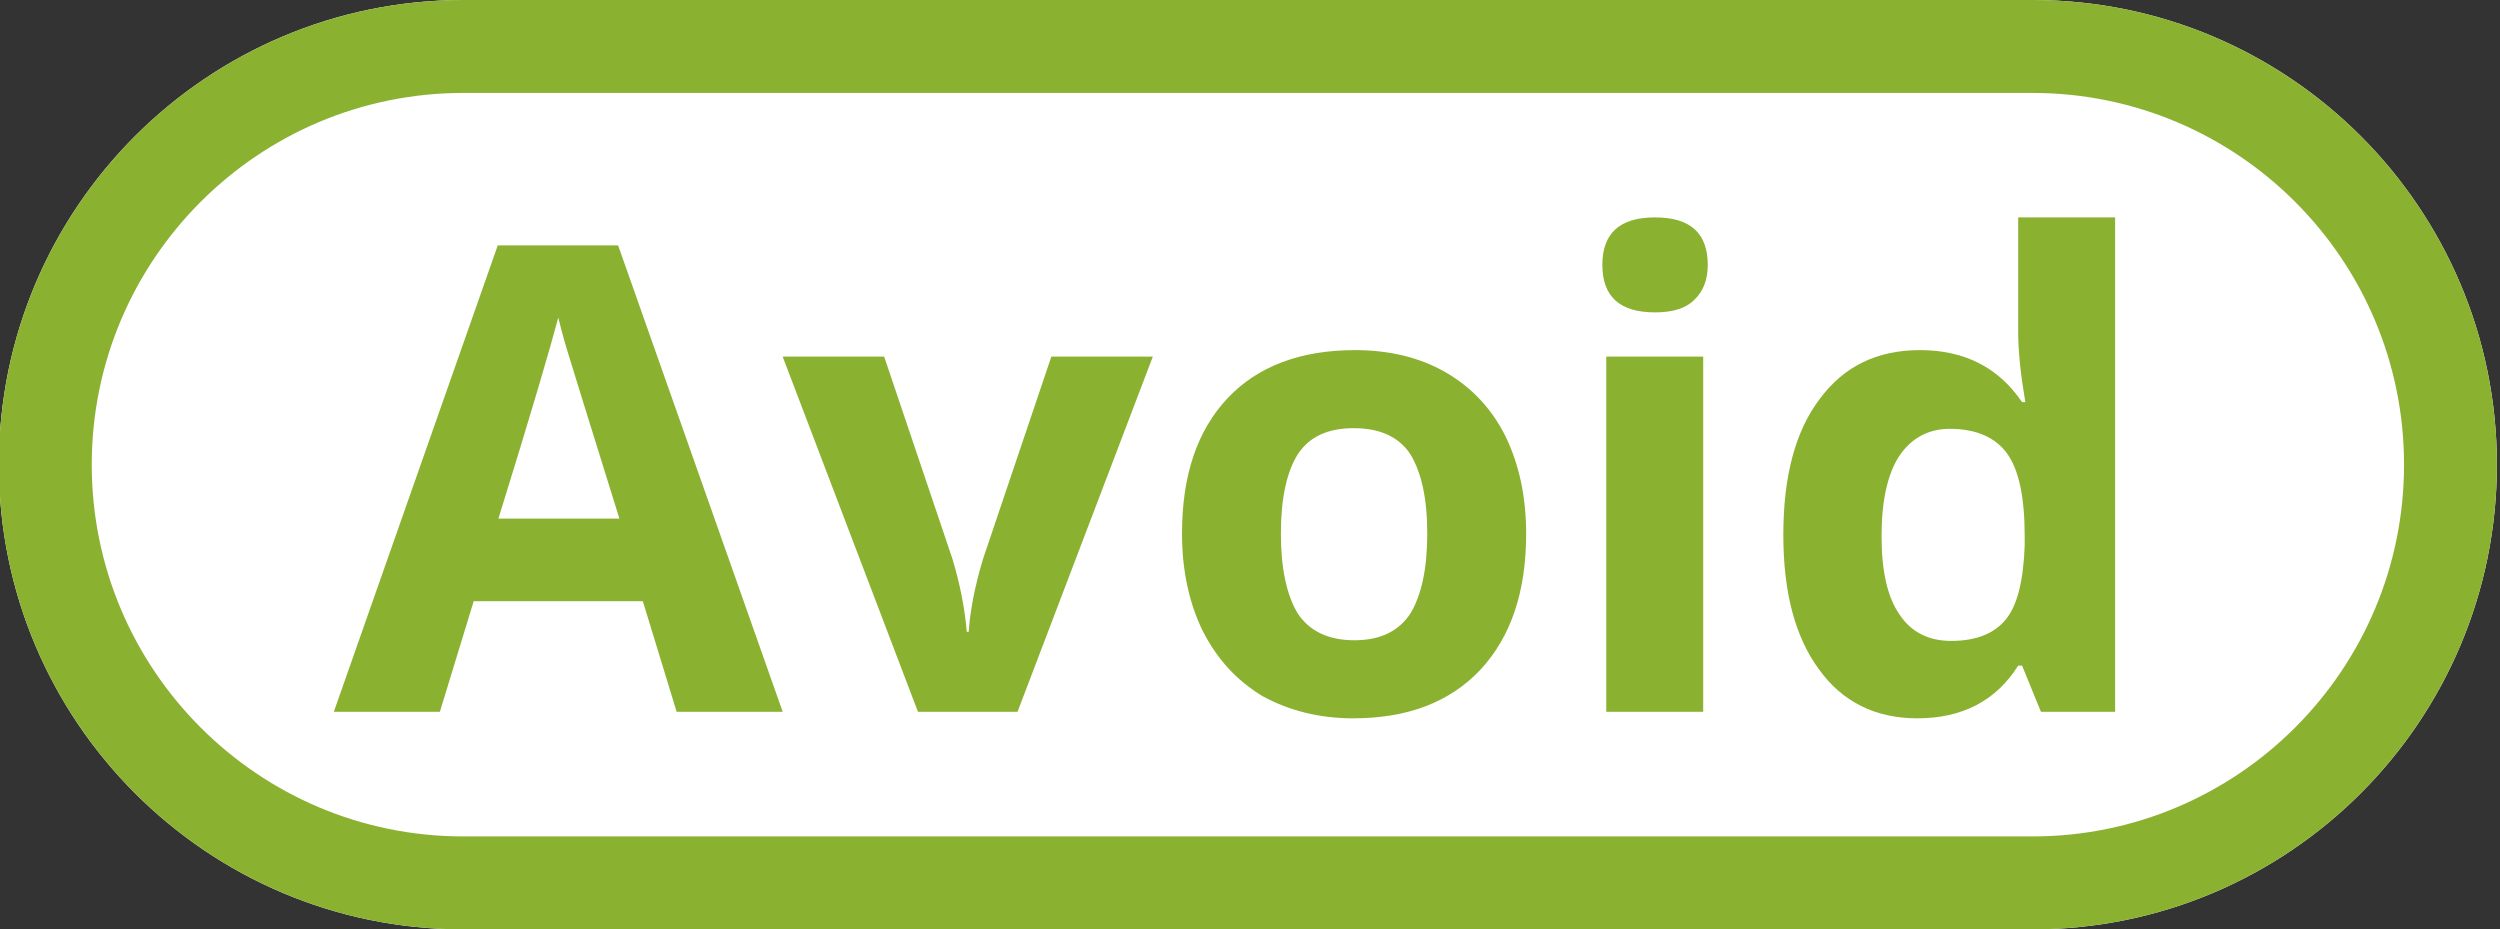 <?xml version="1.0" encoding="UTF-8" standalone="no"?>
<svg xmlns="http://www.w3.org/2000/svg" xmlns:xlink="http://www.w3.org/1999/xlink" xmlns:serif="http://www.serif.com/" width="100%" height="100%" viewBox="0 0 269 100" version="1.1" xml:space="preserve" style="fill-rule:evenodd;clip-rule:evenodd;stroke-linejoin:round;stroke-miterlimit:2;">
    <rect x="0" y="0" width="269" height="100" fill="#333333" stroke="none"/>
    <g transform="matrix(1,0,0,1,-778.962,-102.515)">
        <g>
            <g transform="matrix(0.61,0,0,1,577.64,0)">
                <path d="M770.476,152.515C770.476,180.111 733.77,202.515 688.558,202.515L411.754,202.515C366.542,202.515 329.836,180.111 329.836,152.515C329.836,124.92 366.542,102.515 411.754,102.515L688.558,102.515C733.77,102.515 770.476,124.92 770.476,152.515Z" style="fill:white;"></path>
                <path d="M770.476,152.515C770.476,180.111 733.77,202.515 688.558,202.515L411.754,202.515C366.542,202.515 329.836,180.111 329.836,152.515C329.836,124.92 366.542,102.515 411.754,102.515L688.558,102.515C733.77,102.515 770.476,124.92 770.476,152.515ZM754.093,152.515C754.093,130.439 724.728,112.515 688.558,112.515L411.754,112.515C375.585,112.515 346.22,130.439 346.22,152.515C346.22,174.592 375.585,192.515 411.754,192.515L688.558,192.515C724.728,192.515 754.093,174.592 754.093,152.515Z" style="fill:rgb(139,177,49);"></path>
            </g>
            <g transform="matrix(1,0,0,1,478.551,-23.137)">
                <g transform="matrix(70,0,0,70,336.33,202.244)">
                    <path d="M0.527,-0L0.475,-0.17L0.215,-0.17L0.163,-0L0,-0L0.252,-0.717L0.437,-0.717L0.69,-0L0.527,-0ZM0.439,-0.297C0.391,-0.451 0.364,-0.538 0.358,-0.558C0.352,-0.578 0.348,-0.594 0.345,-0.606C0.334,-0.564 0.304,-0.461 0.253,-0.297L0.439,-0.297Z" style="fill:rgb(139,177,49);fill-rule:nonzero;"></path>
                </g>
                <g transform="matrix(70,0,0,70,384.626,202.244)">
                    <path d="M0.208,-0L0,-0.546L0.156,-0.546L0.261,-0.235C0.273,-0.195 0.28,-0.158 0.283,-0.123L0.286,-0.123C0.288,-0.154 0.295,-0.192 0.308,-0.235L0.413,-0.546L0.569,-0.546L0.361,-0L0.208,-0Z" style="fill:rgb(139,177,49);fill-rule:nonzero;"></path>
                </g>
                <g transform="matrix(70,0,0,70,424.445,202.244)">
                    <path d="M0.197,-0.274C0.197,-0.22 0.206,-0.179 0.223,-0.151C0.241,-0.124 0.27,-0.11 0.31,-0.11C0.35,-0.11 0.378,-0.124 0.396,-0.151C0.413,-0.179 0.422,-0.22 0.422,-0.274C0.422,-0.328 0.413,-0.368 0.396,-0.396C0.378,-0.423 0.349,-0.436 0.309,-0.436C0.269,-0.436 0.241,-0.423 0.223,-0.396C0.206,-0.369 0.197,-0.328 0.197,-0.274ZM0.574,-0.274C0.574,-0.185 0.551,-0.116 0.504,-0.065C0.457,-0.015 0.392,0.01 0.308,0.01C0.256,0.01 0.209,-0.002 0.169,-0.024C0.129,-0.048 0.099,-0.081 0.077,-0.124C0.056,-0.167 0.045,-0.217 0.045,-0.274C0.045,-0.363 0.068,-0.432 0.115,-0.482C0.161,-0.531 0.227,-0.556 0.311,-0.556C0.363,-0.556 0.41,-0.545 0.45,-0.522C0.49,-0.499 0.521,-0.466 0.542,-0.424C0.563,-0.381 0.574,-0.331 0.574,-0.274Z" style="fill:rgb(139,177,49);fill-rule:nonzero;"></path>
                </g>
                <g transform="matrix(70,0,0,70,467.785,202.244)">
                    <path d="M0.072,-0.687C0.072,-0.736 0.099,-0.76 0.153,-0.76C0.207,-0.76 0.234,-0.736 0.234,-0.687C0.234,-0.664 0.227,-0.646 0.213,-0.633C0.2,-0.62 0.18,-0.614 0.153,-0.614C0.099,-0.614 0.072,-0.638 0.072,-0.687ZM0.227,-0L0.078,-0L0.078,-0.546L0.227,-0.546L0.227,-0Z" style="fill:rgb(139,177,49);fill-rule:nonzero;"></path>
                </g>
                <g transform="matrix(70,0,0,70,489.147,202.244)">
                    <path d="M0.251,0.01C0.187,0.01 0.136,-0.015 0.1,-0.065C0.063,-0.115 0.045,-0.184 0.045,-0.272C0.045,-0.361 0.063,-0.431 0.101,-0.481C0.138,-0.531 0.189,-0.556 0.255,-0.556C0.324,-0.556 0.376,-0.529 0.412,-0.476L0.417,-0.476C0.41,-0.517 0.406,-0.553 0.406,-0.585L0.406,-0.76L0.555,-0.76L0.555,-0L0.441,-0L0.412,-0.071L0.406,-0.071C0.372,-0.017 0.32,0.01 0.251,0.01ZM0.303,-0.109C0.341,-0.109 0.369,-0.12 0.387,-0.142C0.405,-0.164 0.414,-0.202 0.416,-0.255L0.416,-0.271C0.416,-0.33 0.407,-0.372 0.389,-0.397C0.371,-0.422 0.341,-0.435 0.301,-0.435C0.268,-0.435 0.242,-0.421 0.223,-0.393C0.205,-0.365 0.196,-0.324 0.196,-0.27C0.196,-0.216 0.205,-0.176 0.224,-0.149C0.242,-0.122 0.269,-0.109 0.303,-0.109Z" style="fill:rgb(139,177,49);fill-rule:nonzero;"></path>
                </g>
            </g>
        </g>
    </g>
</svg>

